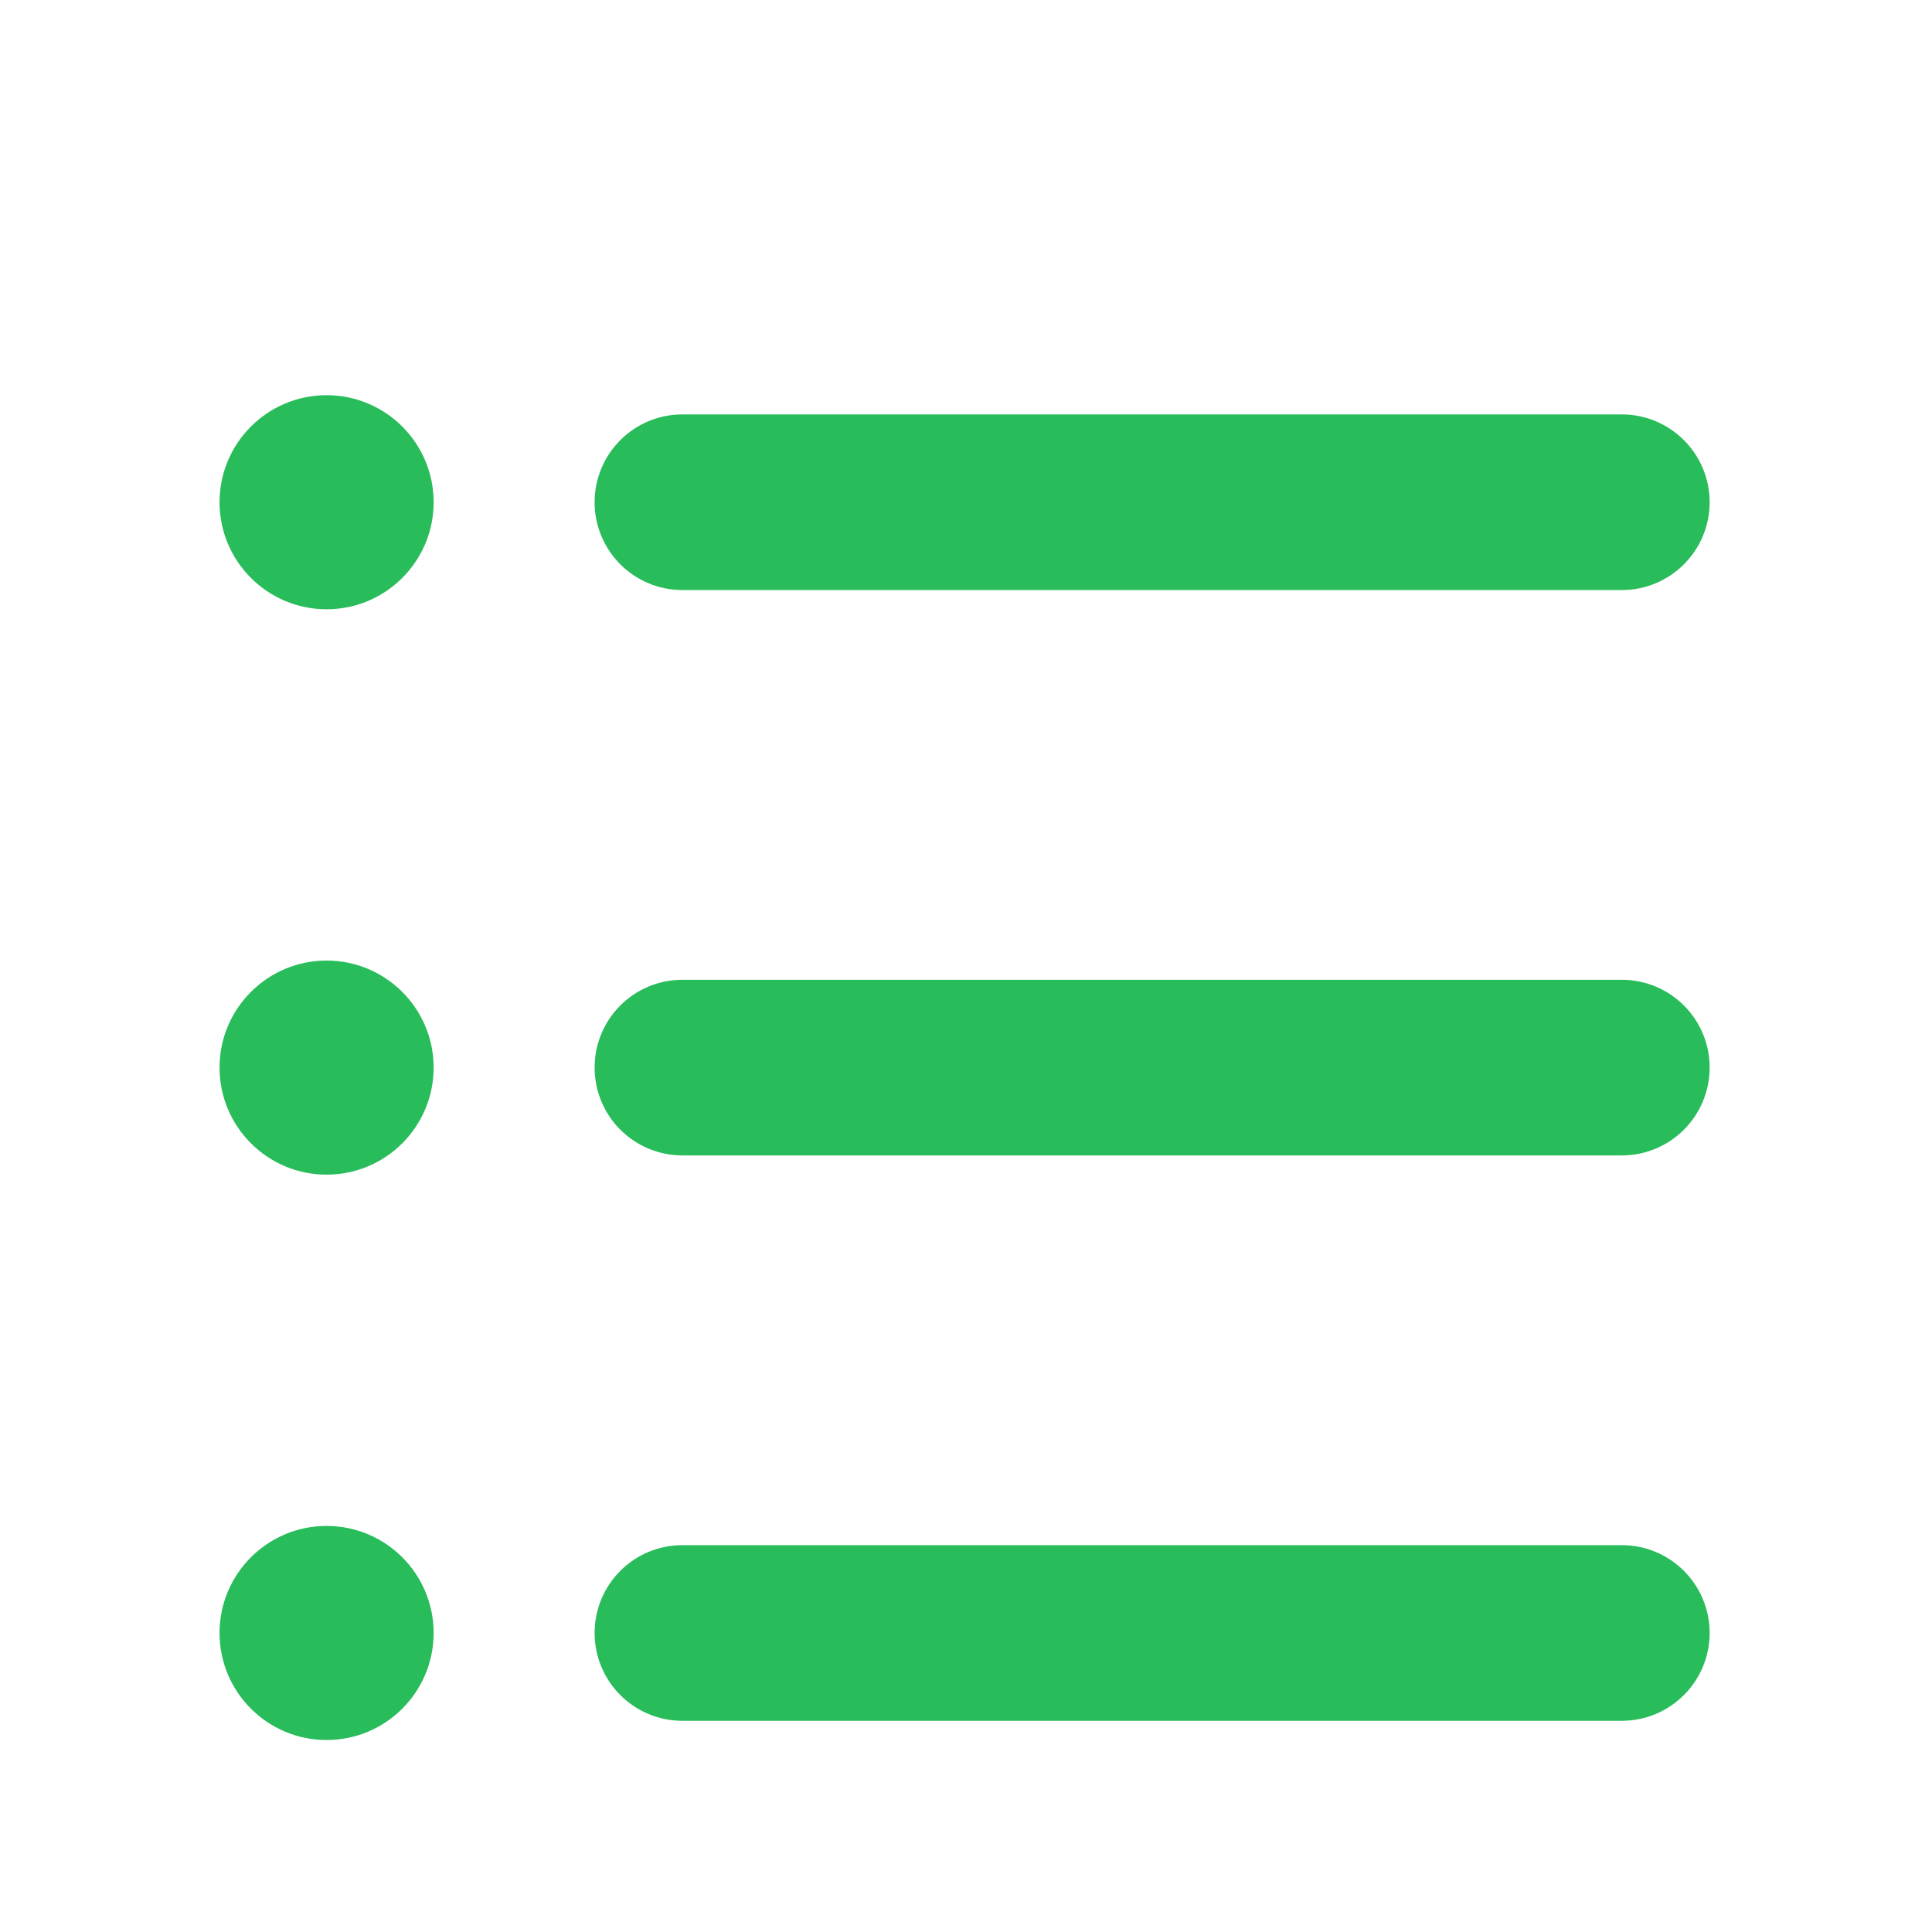 <svg width="22" height="22" viewBox="0 0 22 22" fill="none" xmlns="http://www.w3.org/2000/svg">
<g filter="url(#filter0_d_9823_18547)">
<path d="M3.719 5.938C4.392 5.938 4.938 5.392 4.938 4.719C4.938 4.046 4.392 3.5 3.719 3.5C3.046 3.5 2.5 4.046 2.5 4.719C2.5 5.392 3.046 5.938 3.719 5.938Z" fill="#29BC5B"/>
<path d="M3.719 12.376C4.392 12.376 4.938 11.83 4.938 11.157C4.938 10.484 4.392 9.938 3.719 9.938C3.046 9.938 2.5 10.484 2.5 11.157C2.5 11.83 3.046 12.376 3.719 12.376Z" fill="#29BC5B"/>
<path d="M6.771 4.719C6.771 4.167 7.218 3.719 7.771 3.719L18.468 3.719C19.02 3.719 19.468 4.167 19.468 4.719C19.468 5.271 19.02 5.719 18.468 5.719L7.771 5.719C7.218 5.719 6.771 5.271 6.771 4.719Z" fill="#29BC5B"/>
<path d="M7.771 10.157C7.218 10.157 6.771 10.604 6.771 11.157C6.771 11.709 7.218 12.157 7.771 12.157L18.468 12.157C19.02 12.157 19.468 11.709 19.468 11.157C19.468 10.604 19.02 10.157 18.468 10.157L7.771 10.157Z" fill="#29BC5B"/>
<path d="M3.719 18.814C4.392 18.814 4.938 18.268 4.938 17.595C4.938 16.922 4.392 16.376 3.719 16.376C3.046 16.376 2.5 16.922 2.5 17.595C2.5 18.268 3.046 18.814 3.719 18.814Z" fill="#29BC5B"/>
<path d="M7.771 16.595C7.218 16.595 6.771 17.042 6.771 17.595C6.771 18.147 7.218 18.595 7.771 18.595L18.468 18.595C19.02 18.595 19.468 18.147 19.468 17.595C19.468 17.042 19.02 16.595 18.468 16.595L7.771 16.595Z" fill="#29BC5B"/>
</g>
<defs>
<filter id="filter0_d_9823_18547" x="-2" y="-1" width="26" height="26" filterUnits="userSpaceOnUse" color-interpolation-filters="sRGB">
<feFlood flood-opacity="0" result="BackgroundImageFix"/>
<feColorMatrix in="SourceAlpha" type="matrix" values="0 0 0 0 0 0 0 0 0 0 0 0 0 0 0 0 0 0 127 0" result="hardAlpha"/>
<feOffset dy="1"/>
<feGaussianBlur stdDeviation="1"/>
<feComposite in2="hardAlpha" operator="out"/>
<feColorMatrix type="matrix" values="0 0 0 0 0.138 0 0 0 0 0.534 0 0 0 0 1 0 0 0 0.15 0"/>
<feBlend mode="normal" in2="BackgroundImageFix" result="effect1_dropShadow_9823_18547"/>
<feBlend mode="normal" in="SourceGraphic" in2="effect1_dropShadow_9823_18547" result="shape"/>
</filter>
</defs>
</svg>
